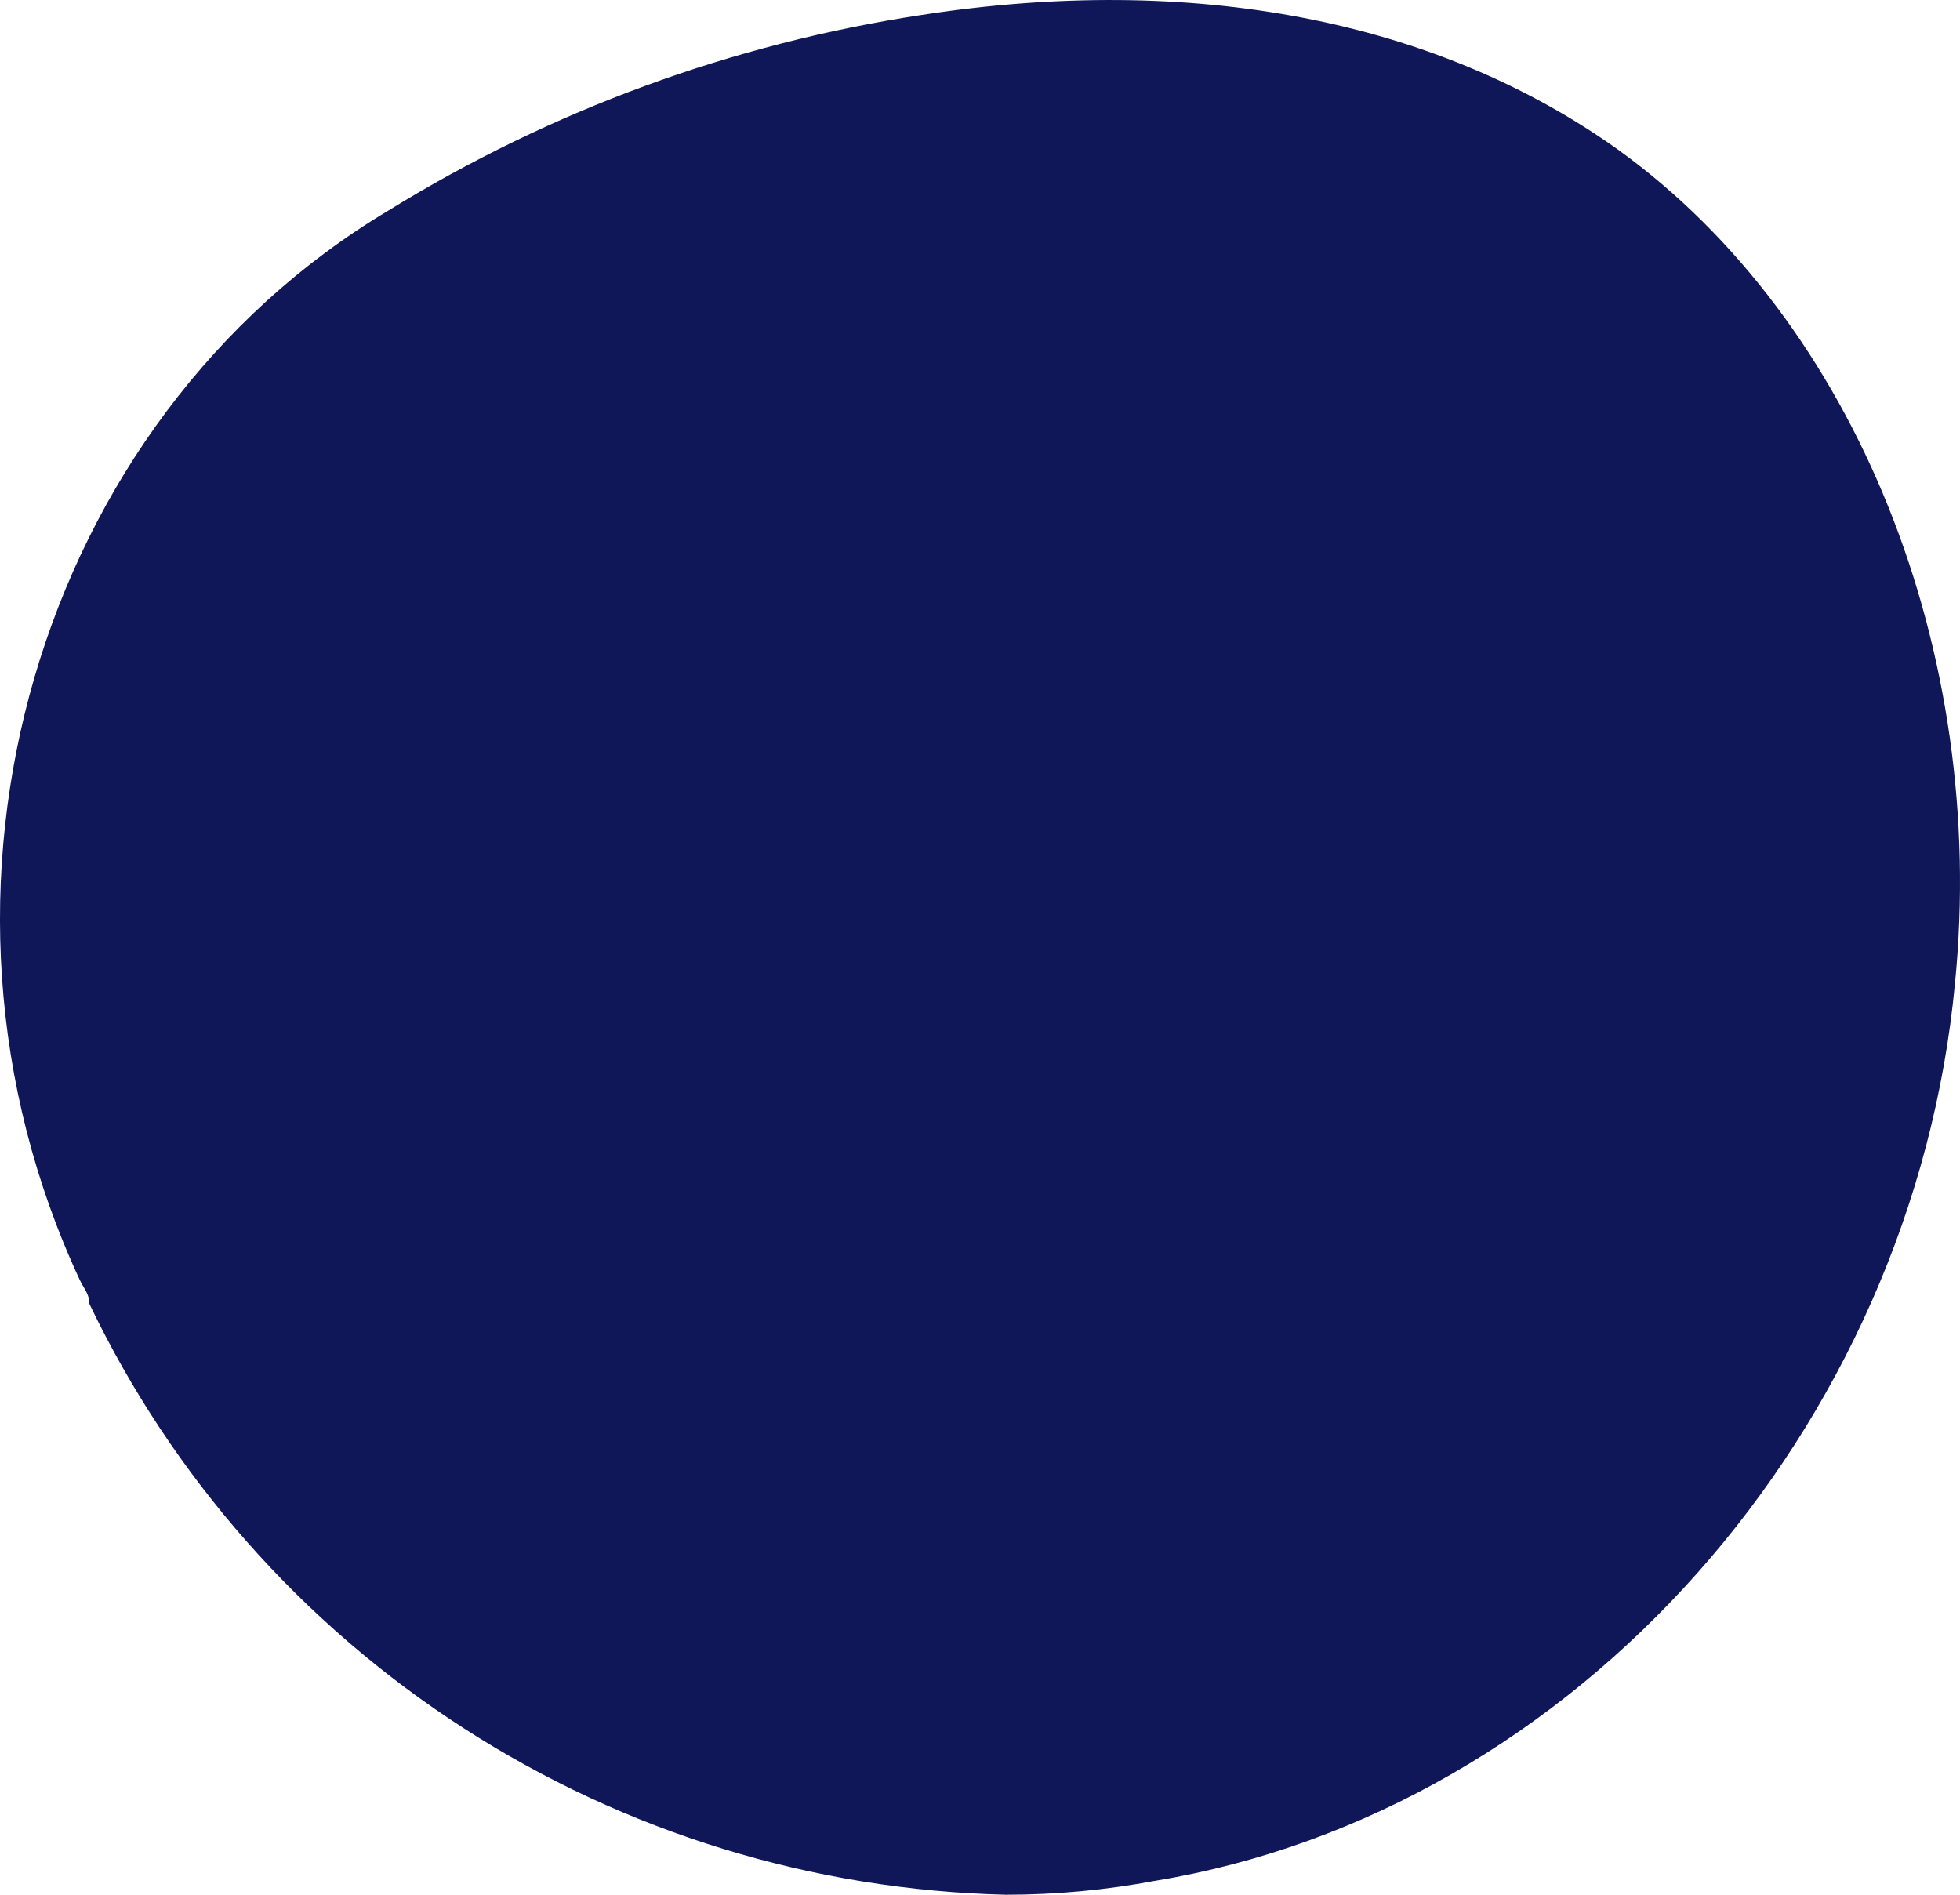 <?xml version="1.0" encoding="UTF-8"?> <svg xmlns="http://www.w3.org/2000/svg" width="30" height="29" viewBox="0 0 30 29" fill="none"><path d="M15.396 29C16.164 29 16.931 28.928 17.686 28.786C24.127 27.718 29.28 21.878 29.924 15.042C30.425 9.985 28.421 4.929 24.771 2.294C21.98 0.3 18.258 -0.412 14.107 0.229C11.213 0.668 8.438 1.685 5.949 3.22C0.581 6.424 -1.566 13.617 1.225 19.599C1.297 19.742 1.368 19.813 1.368 19.956C2.638 22.606 4.621 24.855 7.097 26.451C9.573 28.048 12.446 28.93 15.396 29Z" fill="#0F1758"></path></svg> 